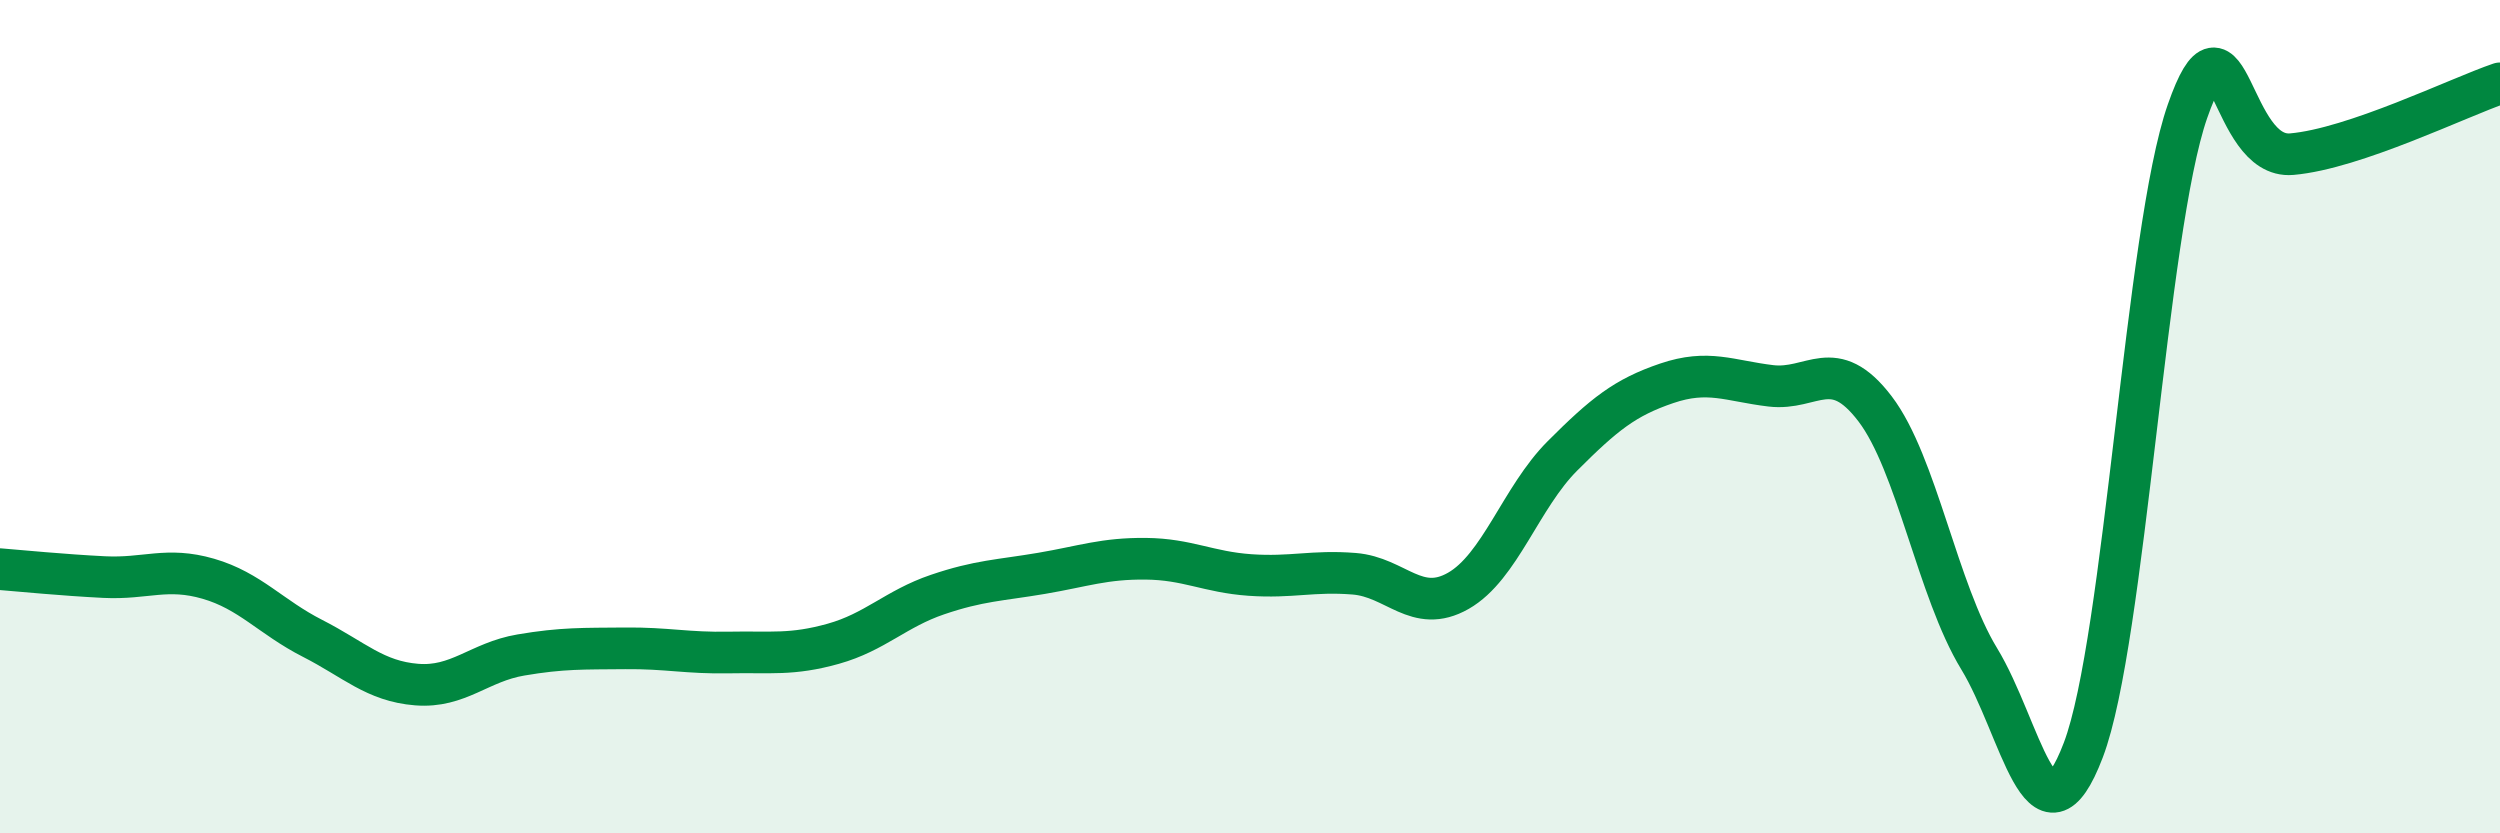 
    <svg width="60" height="20" viewBox="0 0 60 20" xmlns="http://www.w3.org/2000/svg">
      <path
        d="M 0,13.66 C 0.5,13.7 1.5,13.8 2.5,13.85 C 3.5,13.9 4,13.6 5,13.89 C 6,14.18 6.5,14.81 7.5,15.32 C 8.5,15.83 9,16.35 10,16.43 C 11,16.51 11.5,15.89 12.5,15.72 C 13.5,15.55 14,15.57 15,15.56 C 16,15.55 16.5,15.68 17.5,15.66 C 18.5,15.64 19,15.73 20,15.45 C 21,15.17 21.5,14.61 22.5,14.27 C 23.5,13.93 24,13.93 25,13.76 C 26,13.59 26.5,13.4 27.5,13.41 C 28.5,13.42 29,13.73 30,13.8 C 31,13.87 31.5,13.69 32.5,13.77 C 33.5,13.85 34,14.75 35,14.18 C 36,13.61 36.5,11.94 37.5,10.94 C 38.5,9.94 39,9.54 40,9.2 C 41,8.86 41.5,9.14 42.5,9.26 C 43.5,9.38 44,8.5 45,9.81 C 46,11.12 46.5,14.17 47.5,15.81 C 48.5,17.45 49,20.63 50,18 C 51,15.37 51.5,5.53 52.5,2.67 C 53.5,-0.19 53.5,3.83 55,3.7 C 56.5,3.57 59,2.34 60,2L60 20L0 20Z"
        fill="#008740"
        opacity="0.1"
        stroke-linecap="round"
        stroke-linejoin="round"
      />
      <path
        d="M 0,13.66 C 0.5,13.7 1.5,13.8 2.5,13.85 C 3.5,13.9 4,13.6 5,13.89 C 6,14.18 6.5,14.81 7.5,15.32 C 8.5,15.83 9,16.35 10,16.43 C 11,16.51 11.5,15.89 12.5,15.72 C 13.5,15.55 14,15.57 15,15.56 C 16,15.55 16.5,15.68 17.5,15.66 C 18.5,15.64 19,15.73 20,15.45 C 21,15.17 21.5,14.61 22.5,14.27 C 23.5,13.93 24,13.93 25,13.76 C 26,13.59 26.5,13.4 27.5,13.41 C 28.5,13.42 29,13.73 30,13.8 C 31,13.87 31.5,13.69 32.5,13.77 C 33.5,13.85 34,14.75 35,14.18 C 36,13.61 36.5,11.94 37.5,10.94 C 38.5,9.94 39,9.54 40,9.2 C 41,8.86 41.5,9.14 42.5,9.26 C 43.5,9.38 44,8.5 45,9.81 C 46,11.12 46.5,14.17 47.5,15.81 C 48.5,17.45 49,20.63 50,18 C 51,15.37 51.5,5.53 52.5,2.67 C 53.5,-0.19 53.5,3.83 55,3.7 C 56.5,3.57 59,2.34 60,2"
        stroke="#008740"
        stroke-width="1"
        fill="none"
        stroke-linecap="round"
        stroke-linejoin="round"
      />
    </svg>
  